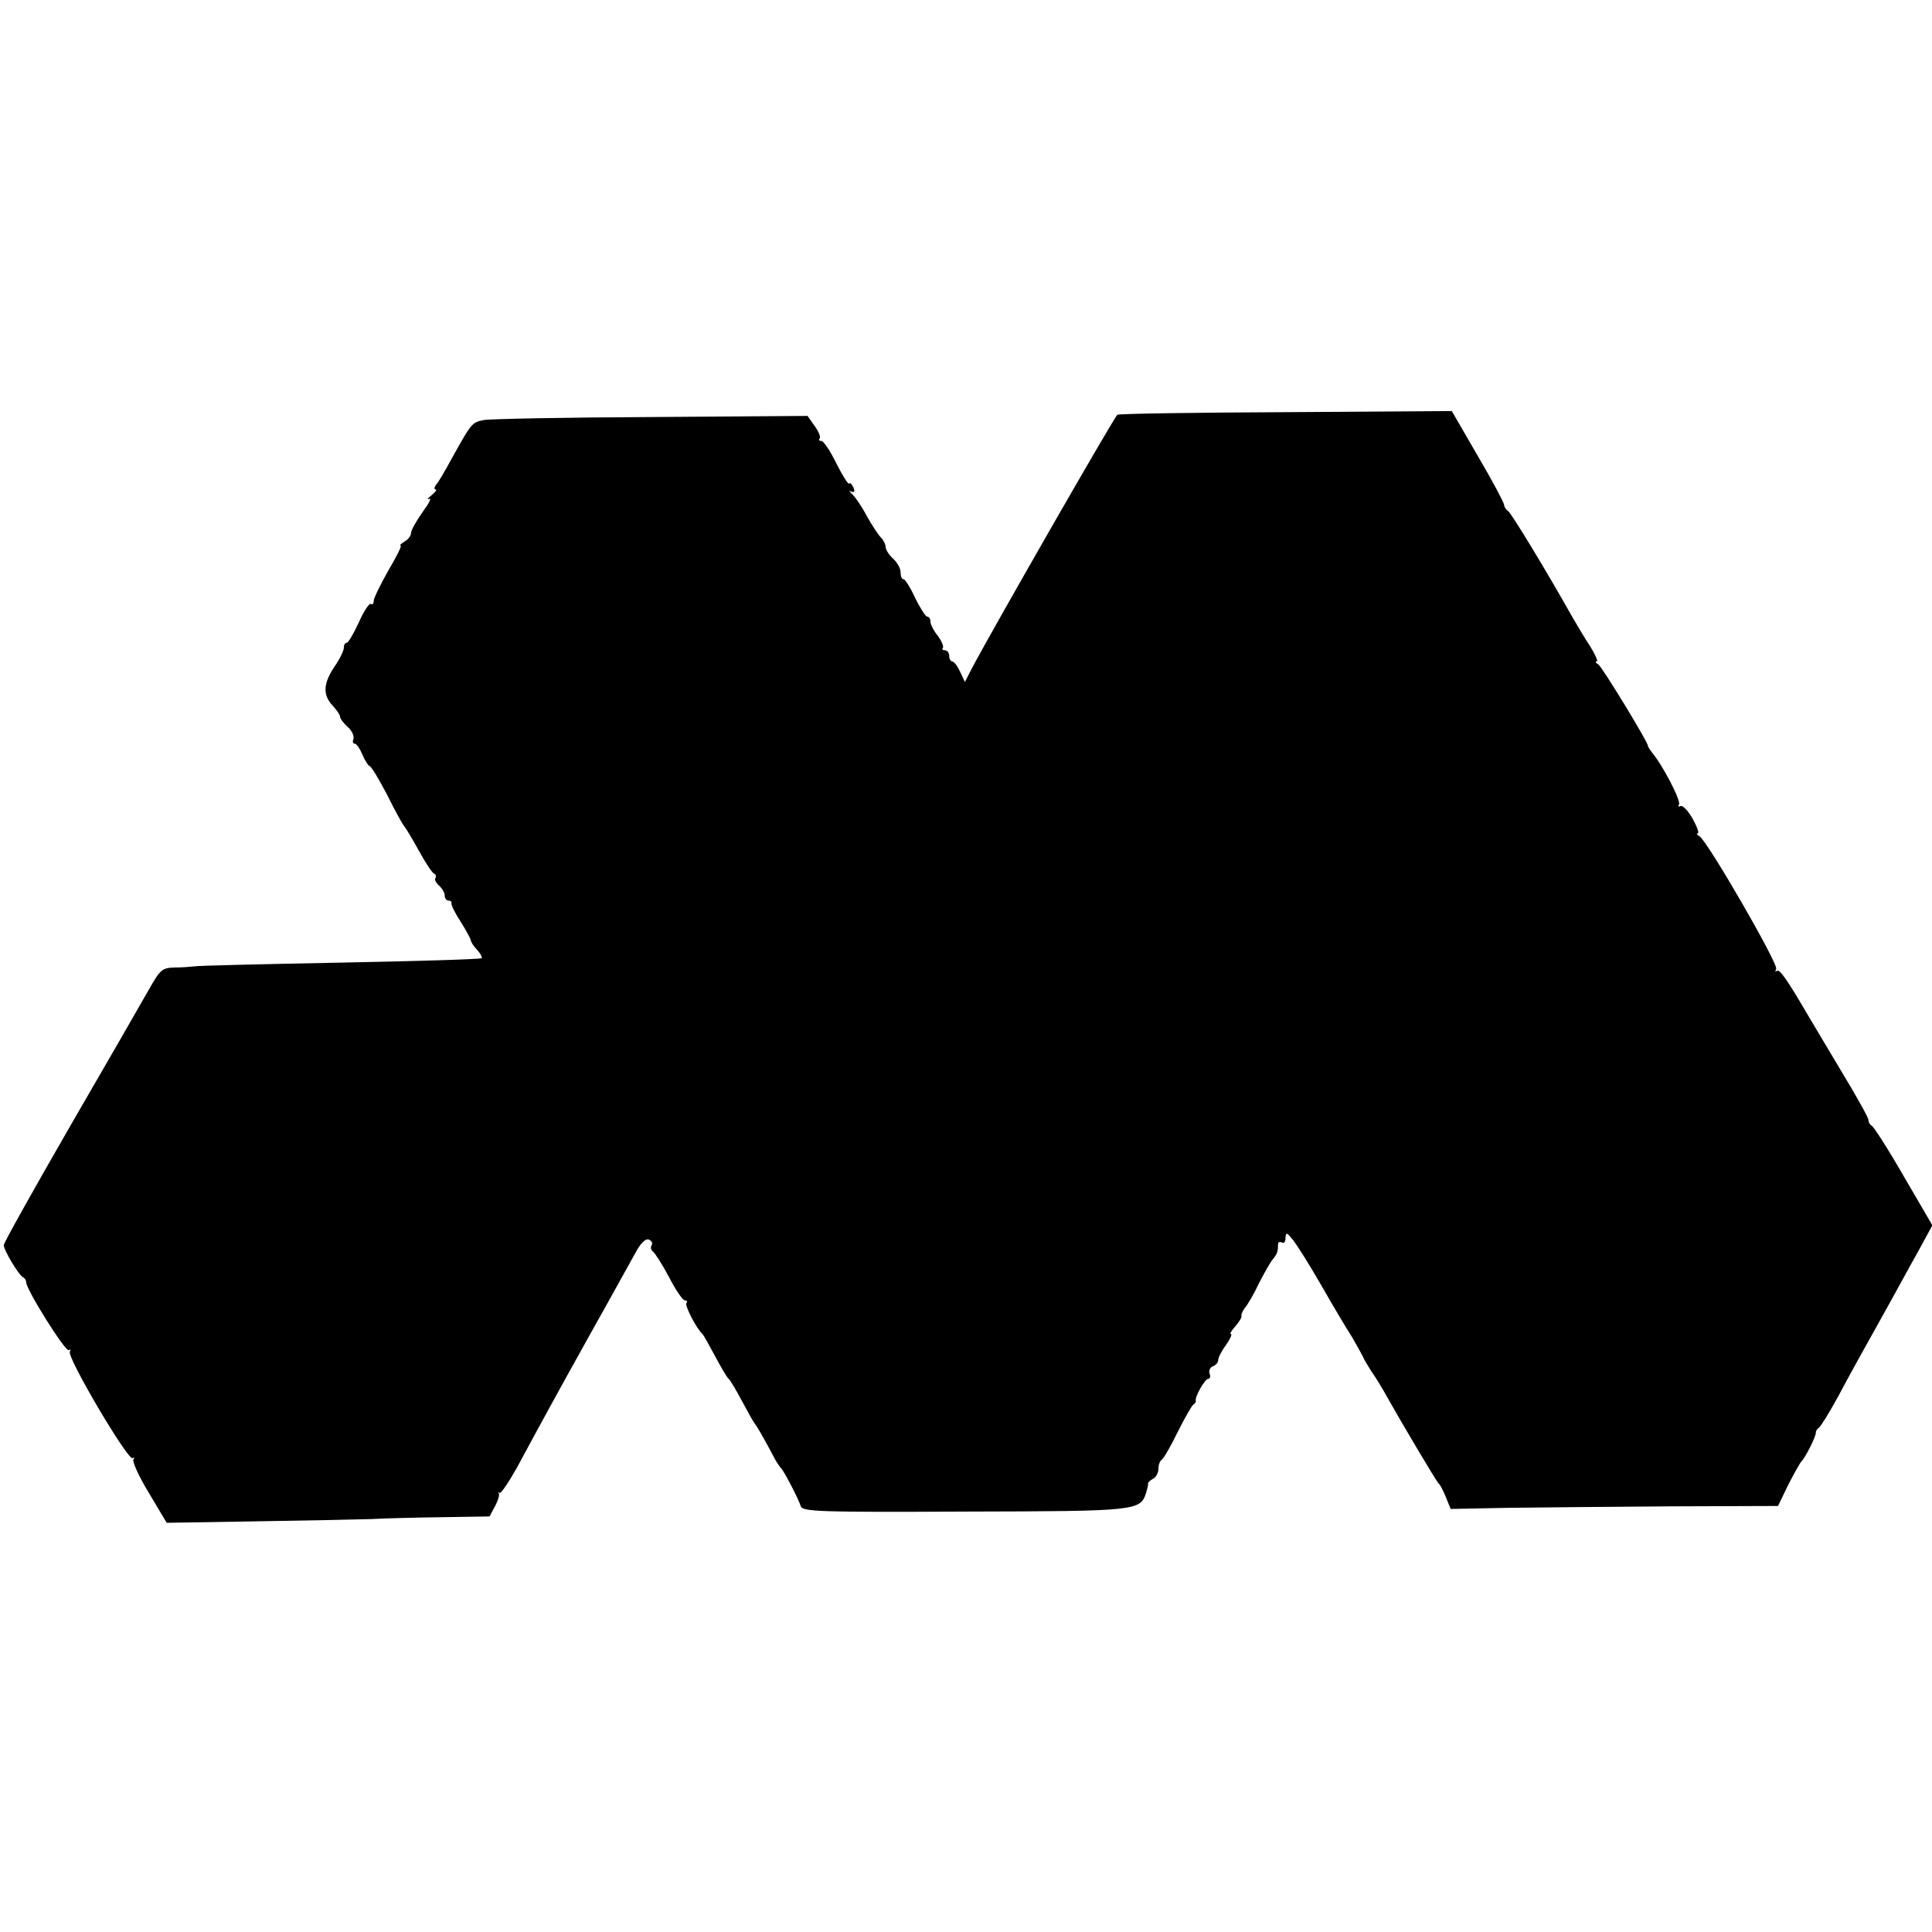 <?xml version="1.0" standalone="no"?>
<!DOCTYPE svg PUBLIC "-//W3C//DTD SVG 20010904//EN"
 "http://www.w3.org/TR/2001/REC-SVG-20010904/DTD/svg10.dtd">
<svg version="1.0" xmlns="http://www.w3.org/2000/svg"
 width="517pt" height="517pt" viewBox="0 0 517 517"
 preserveAspectRatio="xMidYMid meet">
<g transform="translate(0,517) scale(0.1,-0.1)"
fill="#000000" stroke="none">
<path d="M2990 4060 c-8 -5 -346 -595 -390 -680 l-18 -35 -13 28 c-7 15 -16
27 -21 27 -4 0 -8 7 -8 15 0 8 -5 15 -12 15 -6 0 -8 3 -5 6 3 4 -3 18 -13 32
-11 13 -20 31 -20 38 0 8 -4 14 -9 14 -4 0 -19 23 -32 50 -13 28 -27 50 -31
50 -5 0 -8 8 -8 18 0 11 -9 27 -20 37 -11 10 -20 24 -20 31 0 7 -6 19 -13 26
-7 7 -24 33 -38 58 -13 25 -31 51 -39 58 -8 8 -9 11 -3 7 9 -4 11 -1 7 10 -4
9 -9 14 -12 11 -2 -3 -18 22 -34 54 -16 33 -34 60 -40 60 -6 0 -8 3 -5 6 4 4
-2 19 -13 34 l-19 27 -418 -3 c-230 -1 -432 -5 -448 -8 -32 -6 -34 -9 -85
-101 -18 -33 -37 -66 -43 -72 -5 -7 -6 -13 -1 -13 4 0 -1 -7 -12 -16 -10 -8
-13 -12 -6 -9 8 4 0 -12 -17 -35 -17 -24 -31 -49 -31 -56 0 -7 -8 -18 -17 -23
-10 -6 -15 -11 -11 -11 4 0 -11 -30 -33 -67 -21 -37 -39 -74 -39 -81 0 -7 -3
-11 -8 -8 -4 2 -19 -20 -32 -50 -14 -30 -28 -54 -32 -54 -5 0 -8 -6 -8 -14 0
-7 -11 -30 -25 -50 -30 -45 -32 -75 -5 -104 11 -12 20 -25 20 -30 0 -5 9 -17
20 -27 12 -10 18 -25 16 -32 -3 -7 -2 -13 3 -13 5 0 14 -13 21 -30 7 -16 16
-30 19 -30 4 0 25 -35 47 -77 21 -43 42 -80 45 -83 3 -3 21 -32 39 -65 18 -33
37 -62 42 -63 4 -2 6 -7 3 -12 -3 -4 2 -13 10 -20 8 -7 15 -19 15 -26 0 -8 5
-14 10 -14 6 0 9 -3 8 -7 -1 -5 10 -27 25 -50 15 -24 27 -46 27 -50 0 -3 7
-15 17 -25 9 -10 14 -20 12 -22 -3 -3 -173 -8 -379 -12 -206 -4 -382 -8 -390
-10 -8 -1 -32 -3 -52 -3 -34 -1 -39 -5 -69 -58 -18 -32 -113 -197 -211 -366
-98 -170 -178 -313 -178 -319 0 -13 41 -82 52 -86 4 -2 8 -8 8 -13 0 -20 105
-187 114 -182 5 3 6 1 3 -4 -9 -14 157 -295 168 -285 5 4 5 2 2 -4 -3 -6 15
-46 42 -90 l47 -79 245 4 c134 2 271 5 304 6 33 2 117 4 188 5 l127 2 15 28
c8 15 12 30 10 34 -3 3 -2 4 2 1 3 -3 24 28 46 67 60 111 96 178 202 368 54
96 106 191 118 212 12 22 25 34 33 31 8 -3 11 -10 8 -15 -4 -6 -2 -13 3 -17 5
-3 25 -34 43 -68 18 -35 37 -63 43 -63 6 0 7 -3 4 -7 -6 -5 27 -69 43 -83 3
-3 18 -30 34 -60 16 -30 32 -57 36 -60 4 -3 20 -30 36 -60 16 -30 31 -57 34
-60 4 -4 24 -38 54 -95 6 -11 14 -22 17 -25 7 -7 46 -81 52 -101 5 -14 50 -16
439 -14 461 1 469 2 485 50 3 11 6 22 5 25 0 3 6 9 14 13 8 4 14 17 14 27 0
10 4 21 9 24 5 3 24 36 42 73 19 38 38 71 42 74 5 3 8 8 7 10 -4 9 24 59 33
59 5 0 7 6 4 14 -3 8 1 17 9 20 8 3 14 10 14 17 0 6 9 24 21 40 11 16 17 29
13 29 -4 0 1 9 12 21 10 12 18 24 16 28 -1 3 3 13 10 22 7 8 24 37 37 65 14
27 30 56 37 64 12 15 14 20 14 41 0 5 5 7 10 4 6 -3 10 2 10 12 1 16 3 16 19
-4 10 -12 45 -67 77 -123 32 -56 69 -118 82 -138 12 -21 25 -44 29 -52 3 -8
14 -26 23 -40 10 -14 28 -43 40 -65 41 -73 134 -230 140 -235 4 -3 12 -19 19
-36 l13 -32 151 3 c84 1 281 3 438 4 l287 1 28 58 c16 31 32 59 35 62 9 7 40
69 38 76 0 4 3 10 8 13 5 3 29 42 53 86 23 44 73 134 110 200 37 66 83 151
104 188 l37 68 -77 132 c-42 73 -81 134 -86 135 -4 2 -8 9 -8 15 0 6 -34 67
-76 136 -41 69 -79 133 -84 141 -56 96 -78 128 -85 122 -5 -4 -5 -2 -2 5 7 12
-183 341 -205 355 -7 4 -9 8 -5 8 5 0 -2 18 -14 40 -12 21 -27 36 -32 33 -6
-3 -7 -1 -4 4 6 10 -45 108 -73 140 -5 7 -10 14 -10 17 0 10 -123 212 -133
218 -7 4 -9 8 -4 8 4 0 -4 18 -18 41 -15 22 -35 57 -47 77 -65 116 -163 278
-172 284 -6 4 -11 12 -11 17 0 5 -31 64 -70 130 l-70 121 -443 -3 c-244 -1
-448 -4 -452 -7z"/>
</g>
</svg>
